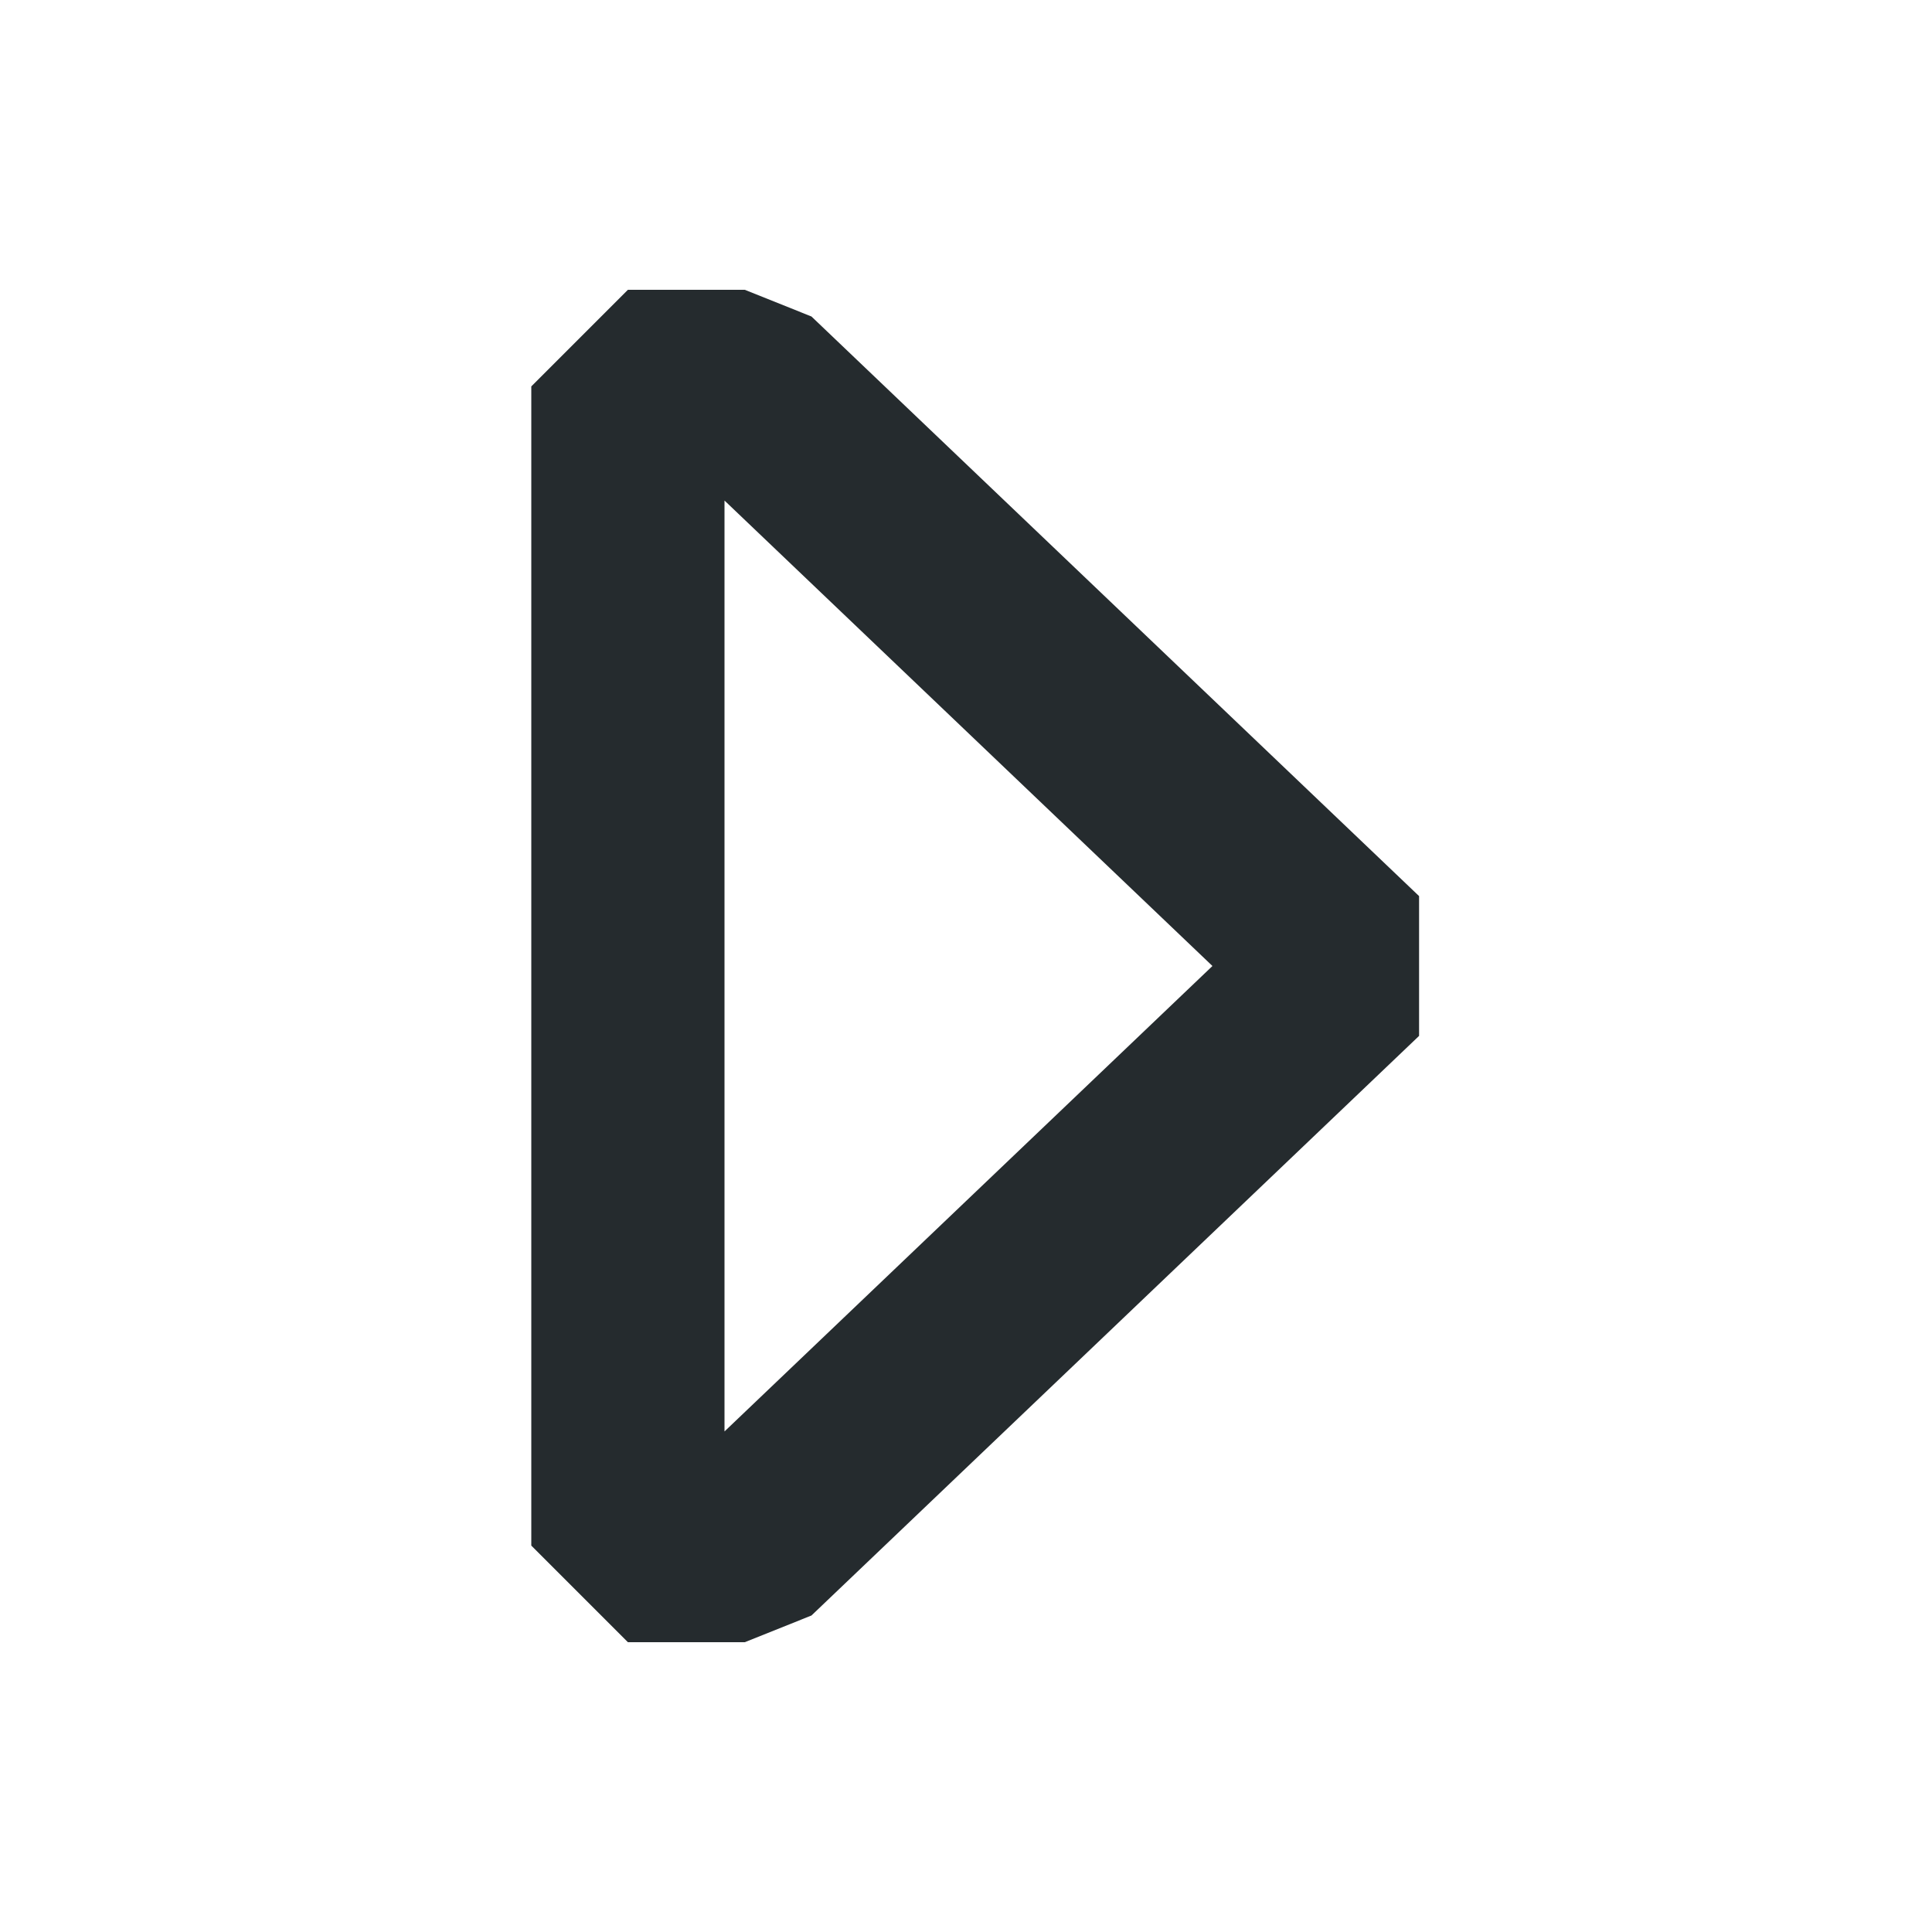 <svg width="20" height="20" viewBox="0 0 20 20" fill="none" xmlns="http://www.w3.org/2000/svg">
<path d="M14 10L7.71 4H6.5V16H7.71L14 10Z" stroke="#252B2E" stroke-width="2" stroke-linejoin="bevel"/>
</svg>
